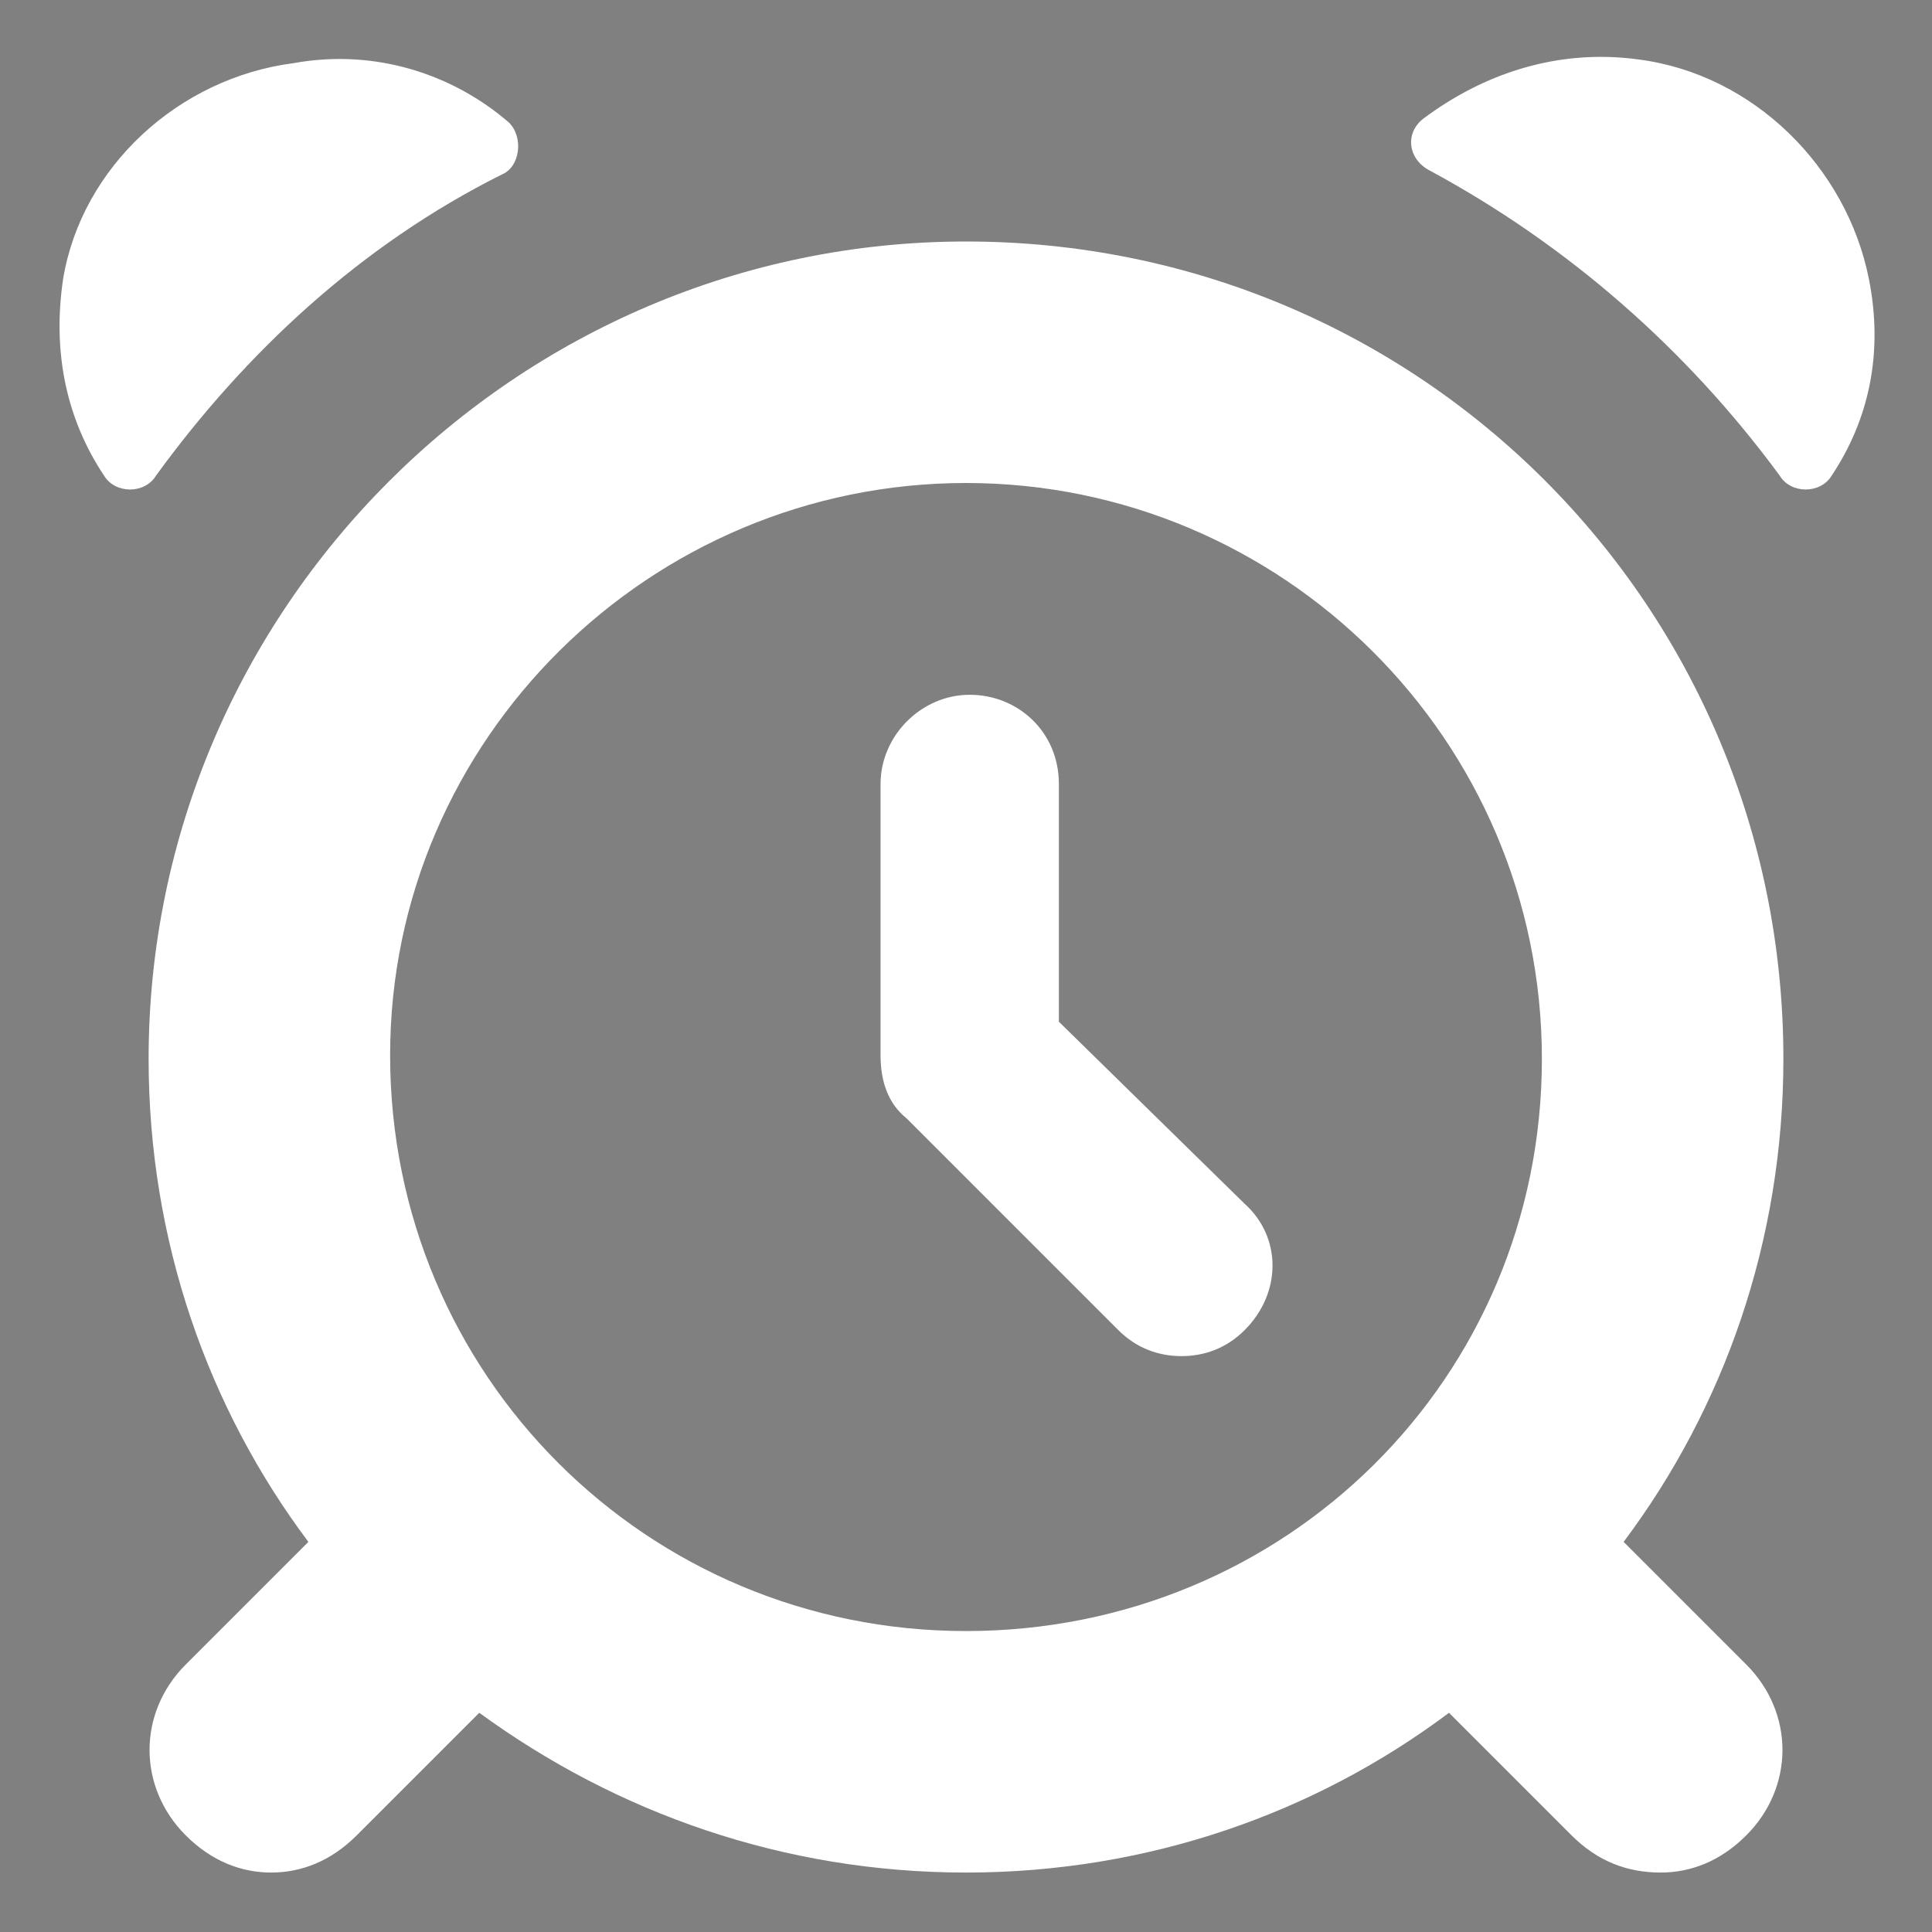 <?xml version="1.0"?><svg xmlns="http://www.w3.org/2000/svg" width="52" height="52" viewBox="0 0 52 52"><rect x="0" y="0" width="52" height="52" fill="#808080" stroke="none"/><path d="m64.7 19.1v0.4-0.4z"></path><path fill="#fff" d="m50.3 7.5c-0.6-3-3.1-5.5-6.2-5.9-2.2-0.3-4.2 0.4-5.8 1.6-0.5 0.4-0.4 1.1 0.2 1.4 3.7 2 6.9 4.8 9.4 8.2 0.3 0.5 1.1 0.5 1.4 0 1-1.5 1.4-3.3 1-5.3z m-36.8-2.8c0.5-0.2 0.6-1 0.2-1.4-1.5-1.3-3.6-2-5.8-1.6-3.1 0.4-5.7 2.8-6.2 5.8-0.3 2 0.1 3.8 1.1 5.3 0.3 0.5 1.1 0.5 1.4 0 2.4-3.3 5.5-6.2 9.3-8.1z m12.5 1.8c-12.1 0-22 9.9-22 22 0 4.9 1.6 9.4 4.3 13l-3.3 3.3c-1.3 1.3-1.3 3.3 0 4.6 0.7 0.7 1.5 1 2.3 1 0.8 0 1.6-0.3 2.3-1l3.3-3.3c3.7 2.7 8.2 4.3 13.1 4.3s9.4-1.6 13-4.3l3.3 3.3c0.7 0.7 1.5 1 2.4 1 0.8 0 1.6-0.3 2.3-1 1.3-1.3 1.3-3.3 0-4.6l-3.3-3.3c2.7-3.6 4.3-8.1 4.3-13 0-12.2-9.8-22-22-22z m-15.5 21.9c0-8.5 7-15.4 15.5-15.4s15.5 6.9 15.5 15.5-6.9 15.4-15.5 15.4-15.5-6.9-15.5-15.5z m18-0.9v-6.4c0-1.4-1.1-2.4-2.4-2.4s-2.4 1.1-2.4 2.4v7.3c0 0.7 0.2 1.3 0.7 1.7l5.7 5.7c0.5 0.5 1.1 0.7 1.7 0.7 0.6 0 1.2-0.2 1.7-0.7 1-1 1-2.5 0-3.4l-5-4.9z"></path></svg>